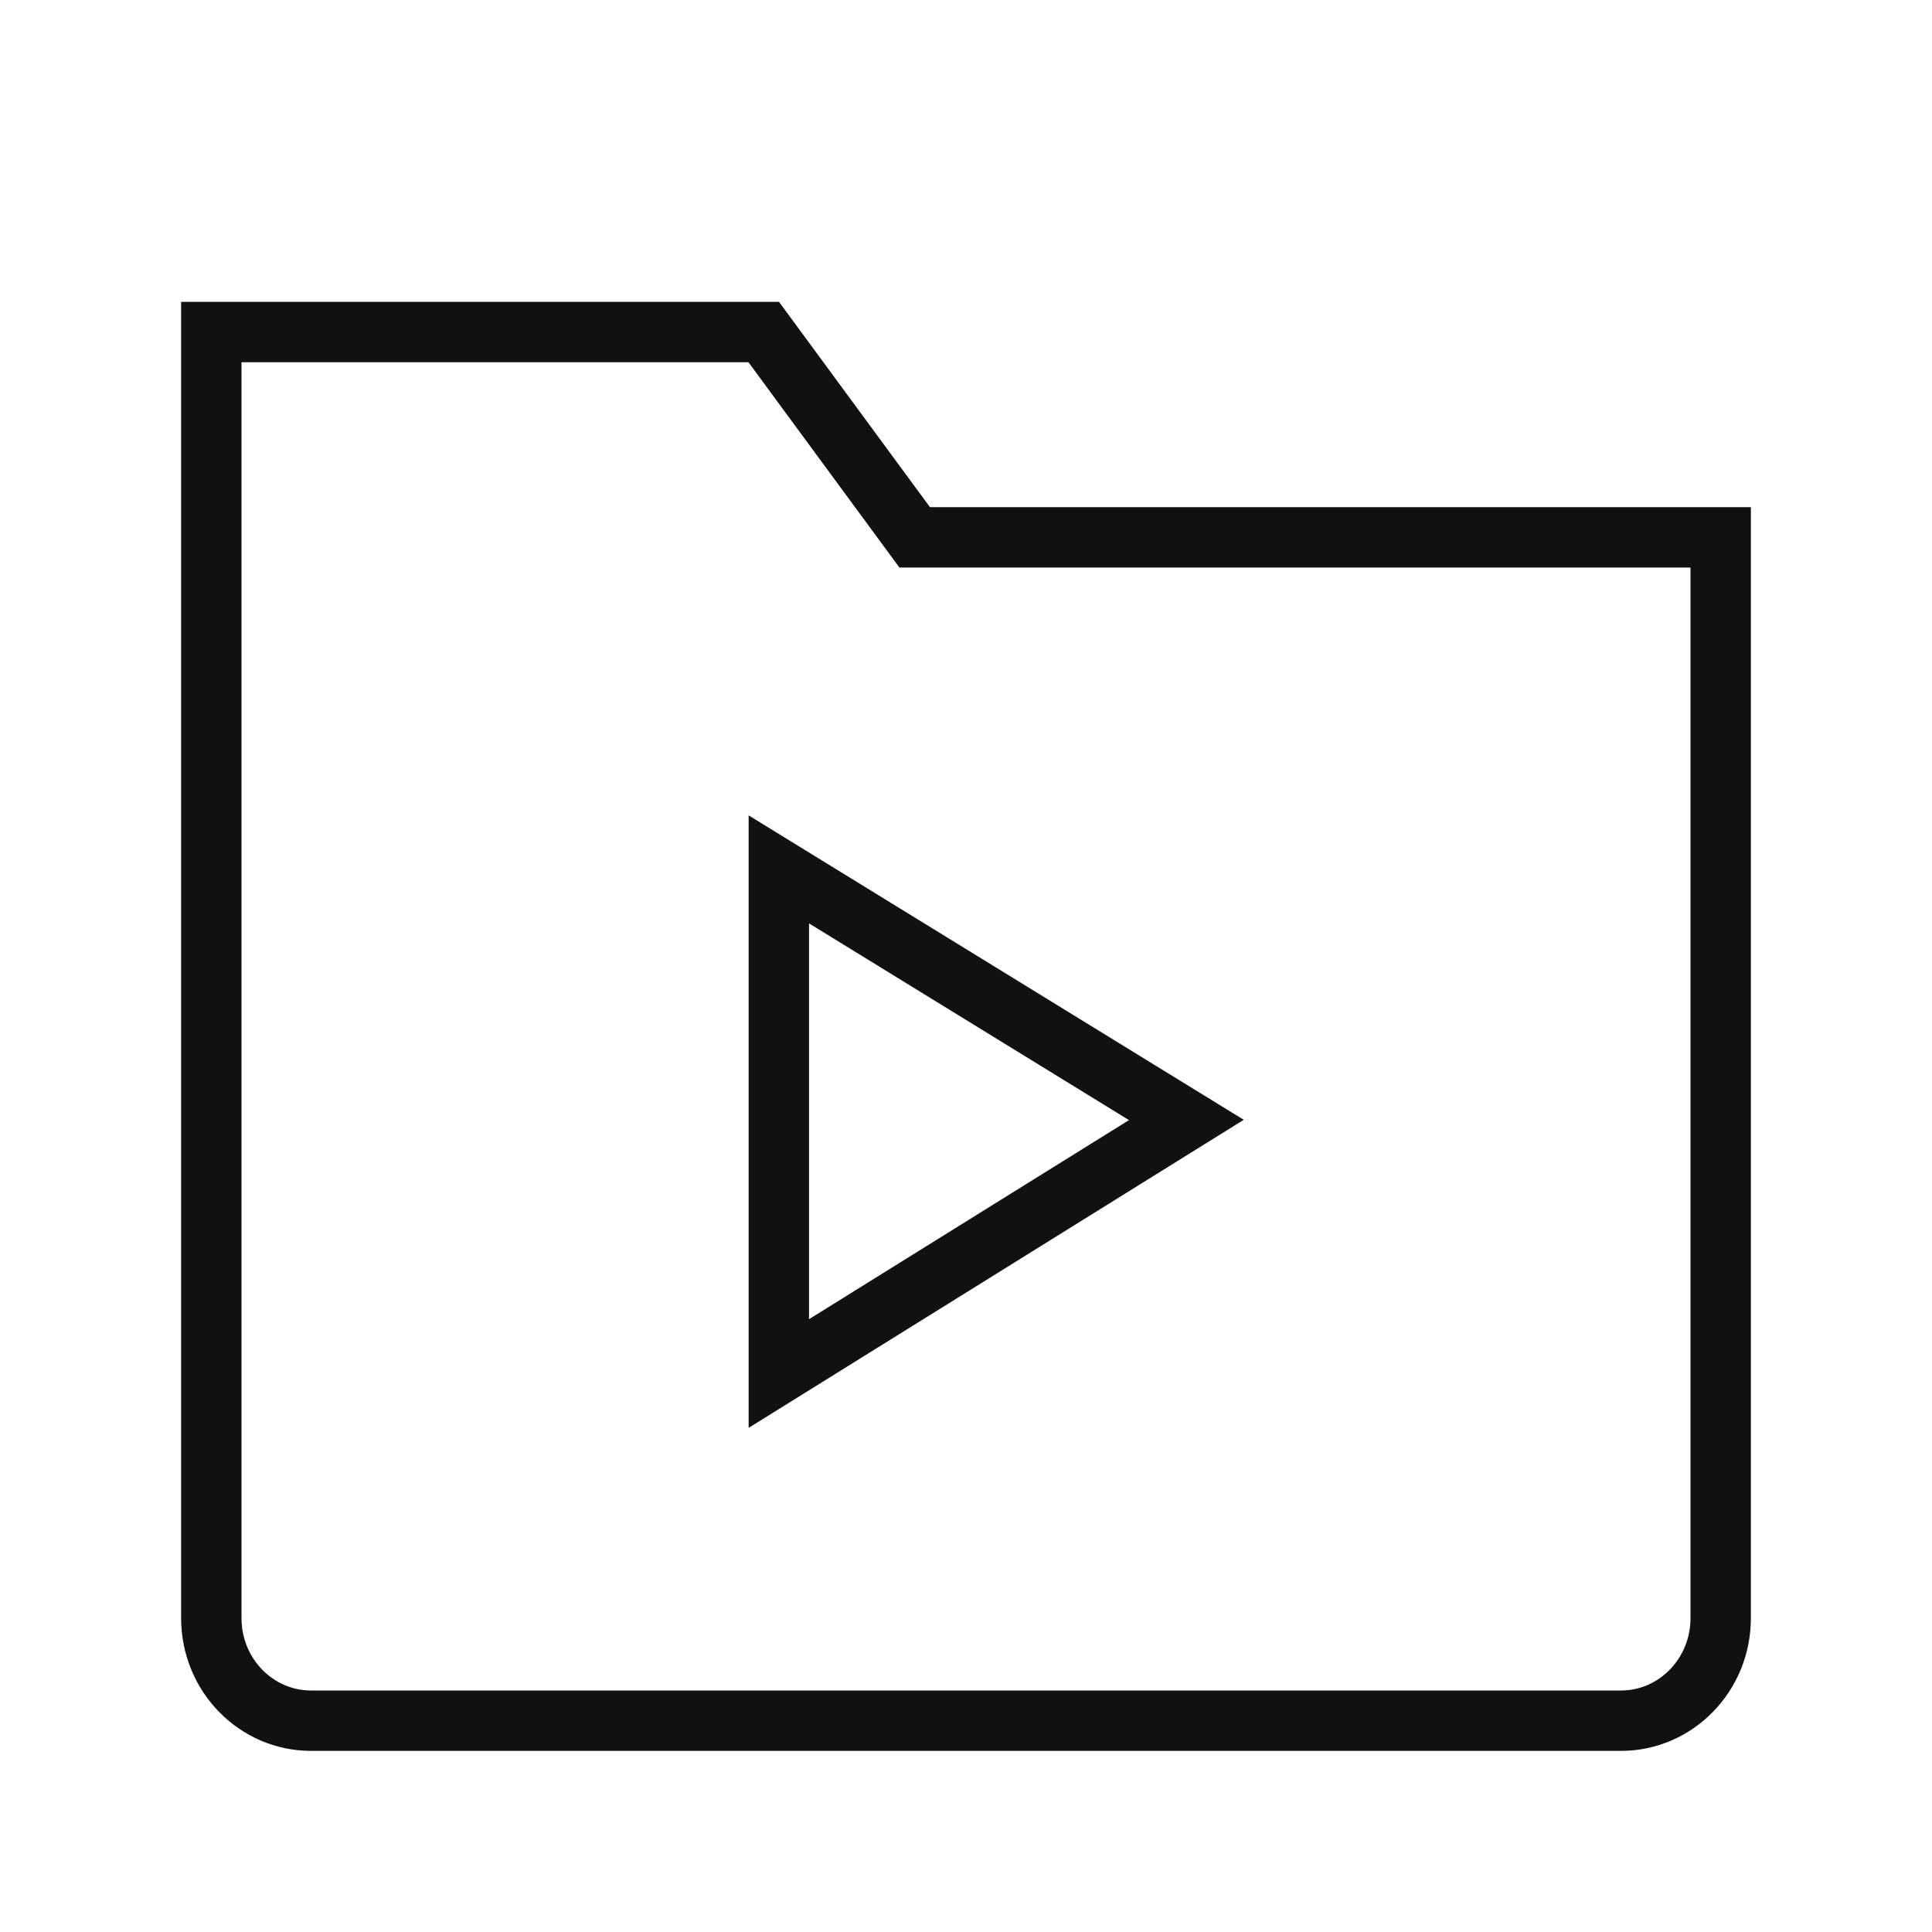 <?xml version="1.0" encoding="UTF-8"?>
<svg xmlns="http://www.w3.org/2000/svg" xmlns:xlink="http://www.w3.org/1999/xlink" version="1.1" id="eskslmkhec-Layer_1" x="0px" y="0px" viewBox="0 0 64 64" style="enable-background:new 0 0 64 64;" xml:space="preserve">
<style type="text/css">
	.eskslmkhec-st0{fill:none;stroke:#111111;stroke-width:2;stroke-miterlimit:10;}
	.eskslmkhec-st1{opacity:0;fill:none;}
</style>
<g>
	<g>
		<g>
			<path class="eskslmkhec-st0" d="M25.8,28.8v16.7l13.5-8.4L25.8,28.8z M53.7,57H10.3C8.5,57,7,55.5,7,53.6V11h18.3l5,6.8H57v35.8     C57,55.5,55.5,57,53.7,57z"></path>
		</g>
	</g>
	<g>
		<rect class="eskslmkhec-st1" width="64" height="64"></rect>
	</g>
</g>
</svg>
